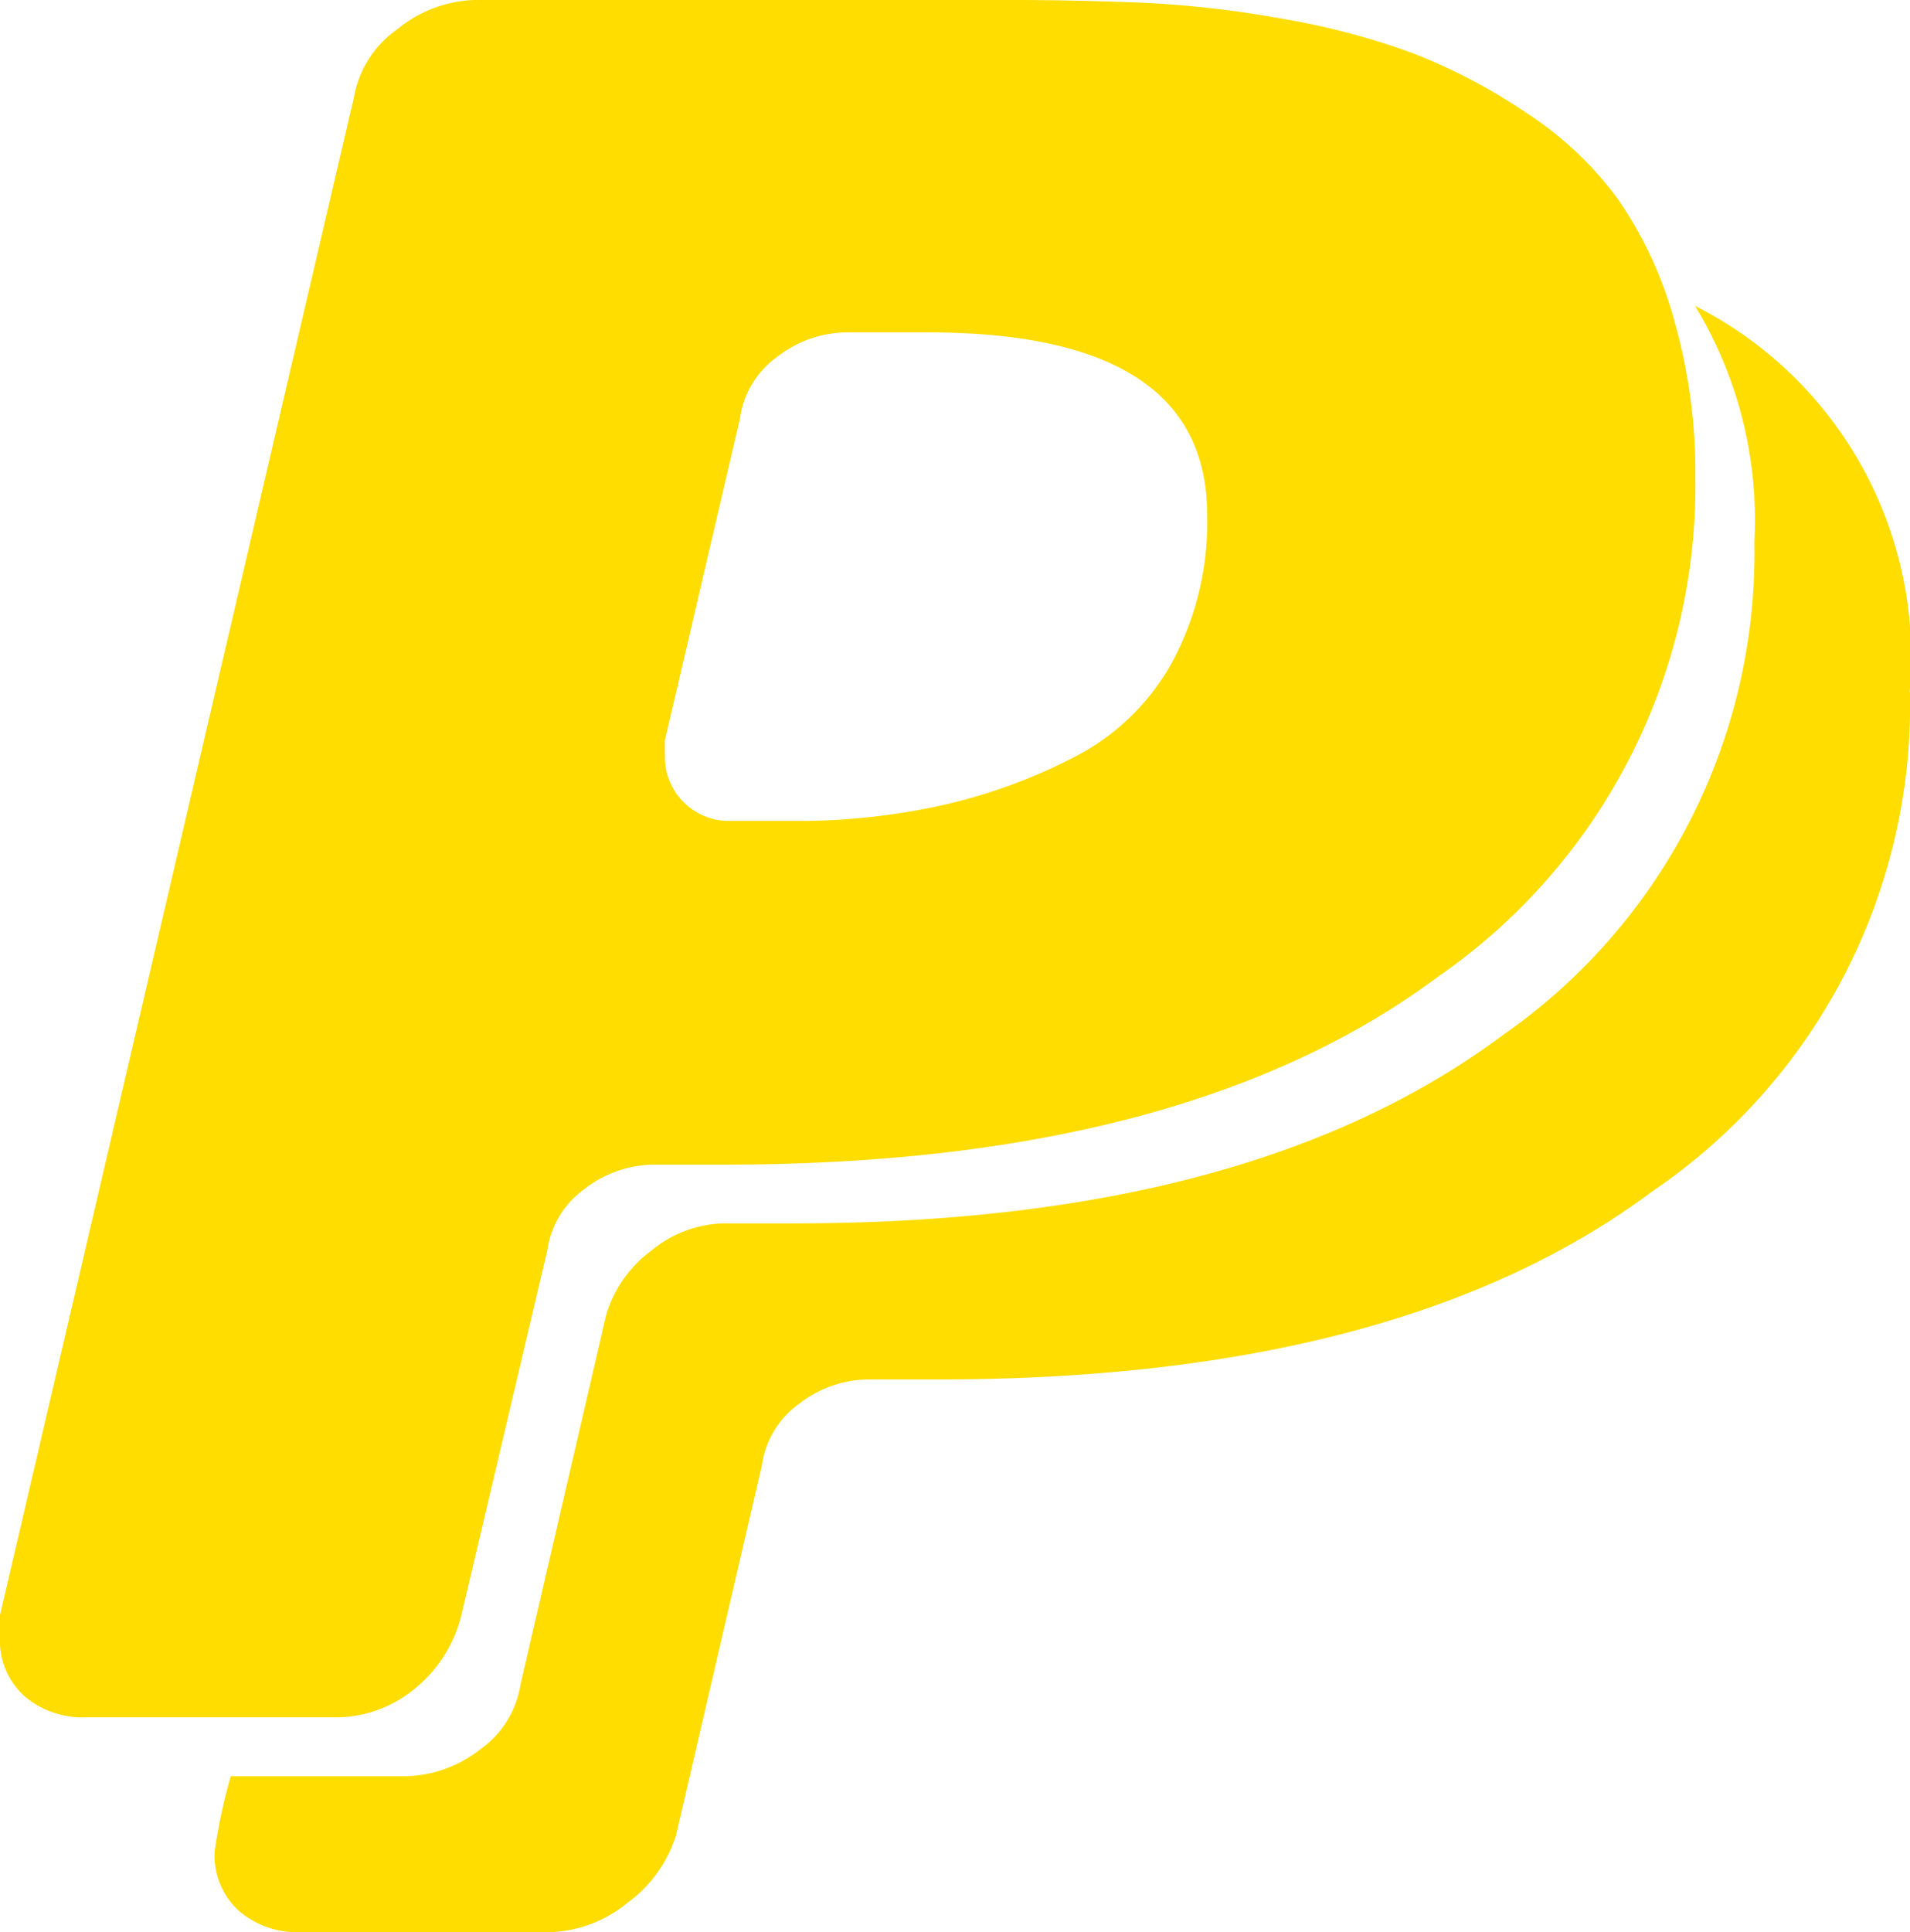 <svg xmlns="http://www.w3.org/2000/svg" width="22.542" height="22.796" viewBox="0 0 22.542 22.796">
  <path id="paypal-alt" d="M14.247,7.2q0-2.153-3.293-2.153H10a1.345,1.345,0,0,0-.823.285,1.072,1.072,0,0,0-.443.729l-.887,3.8v.19a.756.756,0,0,0,.76.76h.76a7.882,7.882,0,0,0,1.773-.19,6.481,6.481,0,0,0,1.551-.57,2.75,2.75,0,0,0,1.14-1.108A3.476,3.476,0,0,0,14.247,7.2Zm8.295,2.09A6.939,6.939,0,0,1,19.5,15.182Q16.527,17.4,11.081,17.4h-.823a1.345,1.345,0,0,0-.823.285,1.072,1.072,0,0,0-.443.728L7.978,22.781a1.561,1.561,0,0,1-.57.792,1.508,1.508,0,0,1-.95.349H3.546a1.055,1.055,0,0,1-.728-.253.885.885,0,0,1-.285-.7,6.726,6.726,0,0,1,.19-.887H4.749a1.468,1.468,0,0,0,.918-.317,1.152,1.152,0,0,0,.475-.76l1.013-4.369a1.458,1.458,0,0,1,.538-.76,1.385,1.385,0,0,1,.855-.317h.823q5.382,0,8.358-2.216A6.925,6.925,0,0,0,20.705,7.52a4.858,4.858,0,0,0-.7-2.786,4.643,4.643,0,0,1,2.533,4.559ZM20.009,6.761a7.045,7.045,0,0,1-3.039,5.889q-2.976,2.216-8.422,2.216H7.725a1.345,1.345,0,0,0-.823.285,1.072,1.072,0,0,0-.443.728L5.445,20.184a1.612,1.612,0,0,1-.538.855,1.465,1.465,0,0,1-.981.348H1.013a1.055,1.055,0,0,1-.728-.253.884.884,0,0,1-.285-.7v-.253L4.179,2.265a1.233,1.233,0,0,1,.507-.792,1.508,1.508,0,0,1,.95-.349h6.142q.887,0,1.678.032a12.426,12.426,0,0,1,1.678.19,8.633,8.633,0,0,1,1.551.411,6.729,6.729,0,0,1,1.33.7,4.129,4.129,0,0,1,1.077,1.013,4.7,4.7,0,0,1,.665,1.425A6.556,6.556,0,0,1,20.009,6.761Z" transform="translate(0 -1.125)" fill="#fd0"/>
</svg>
